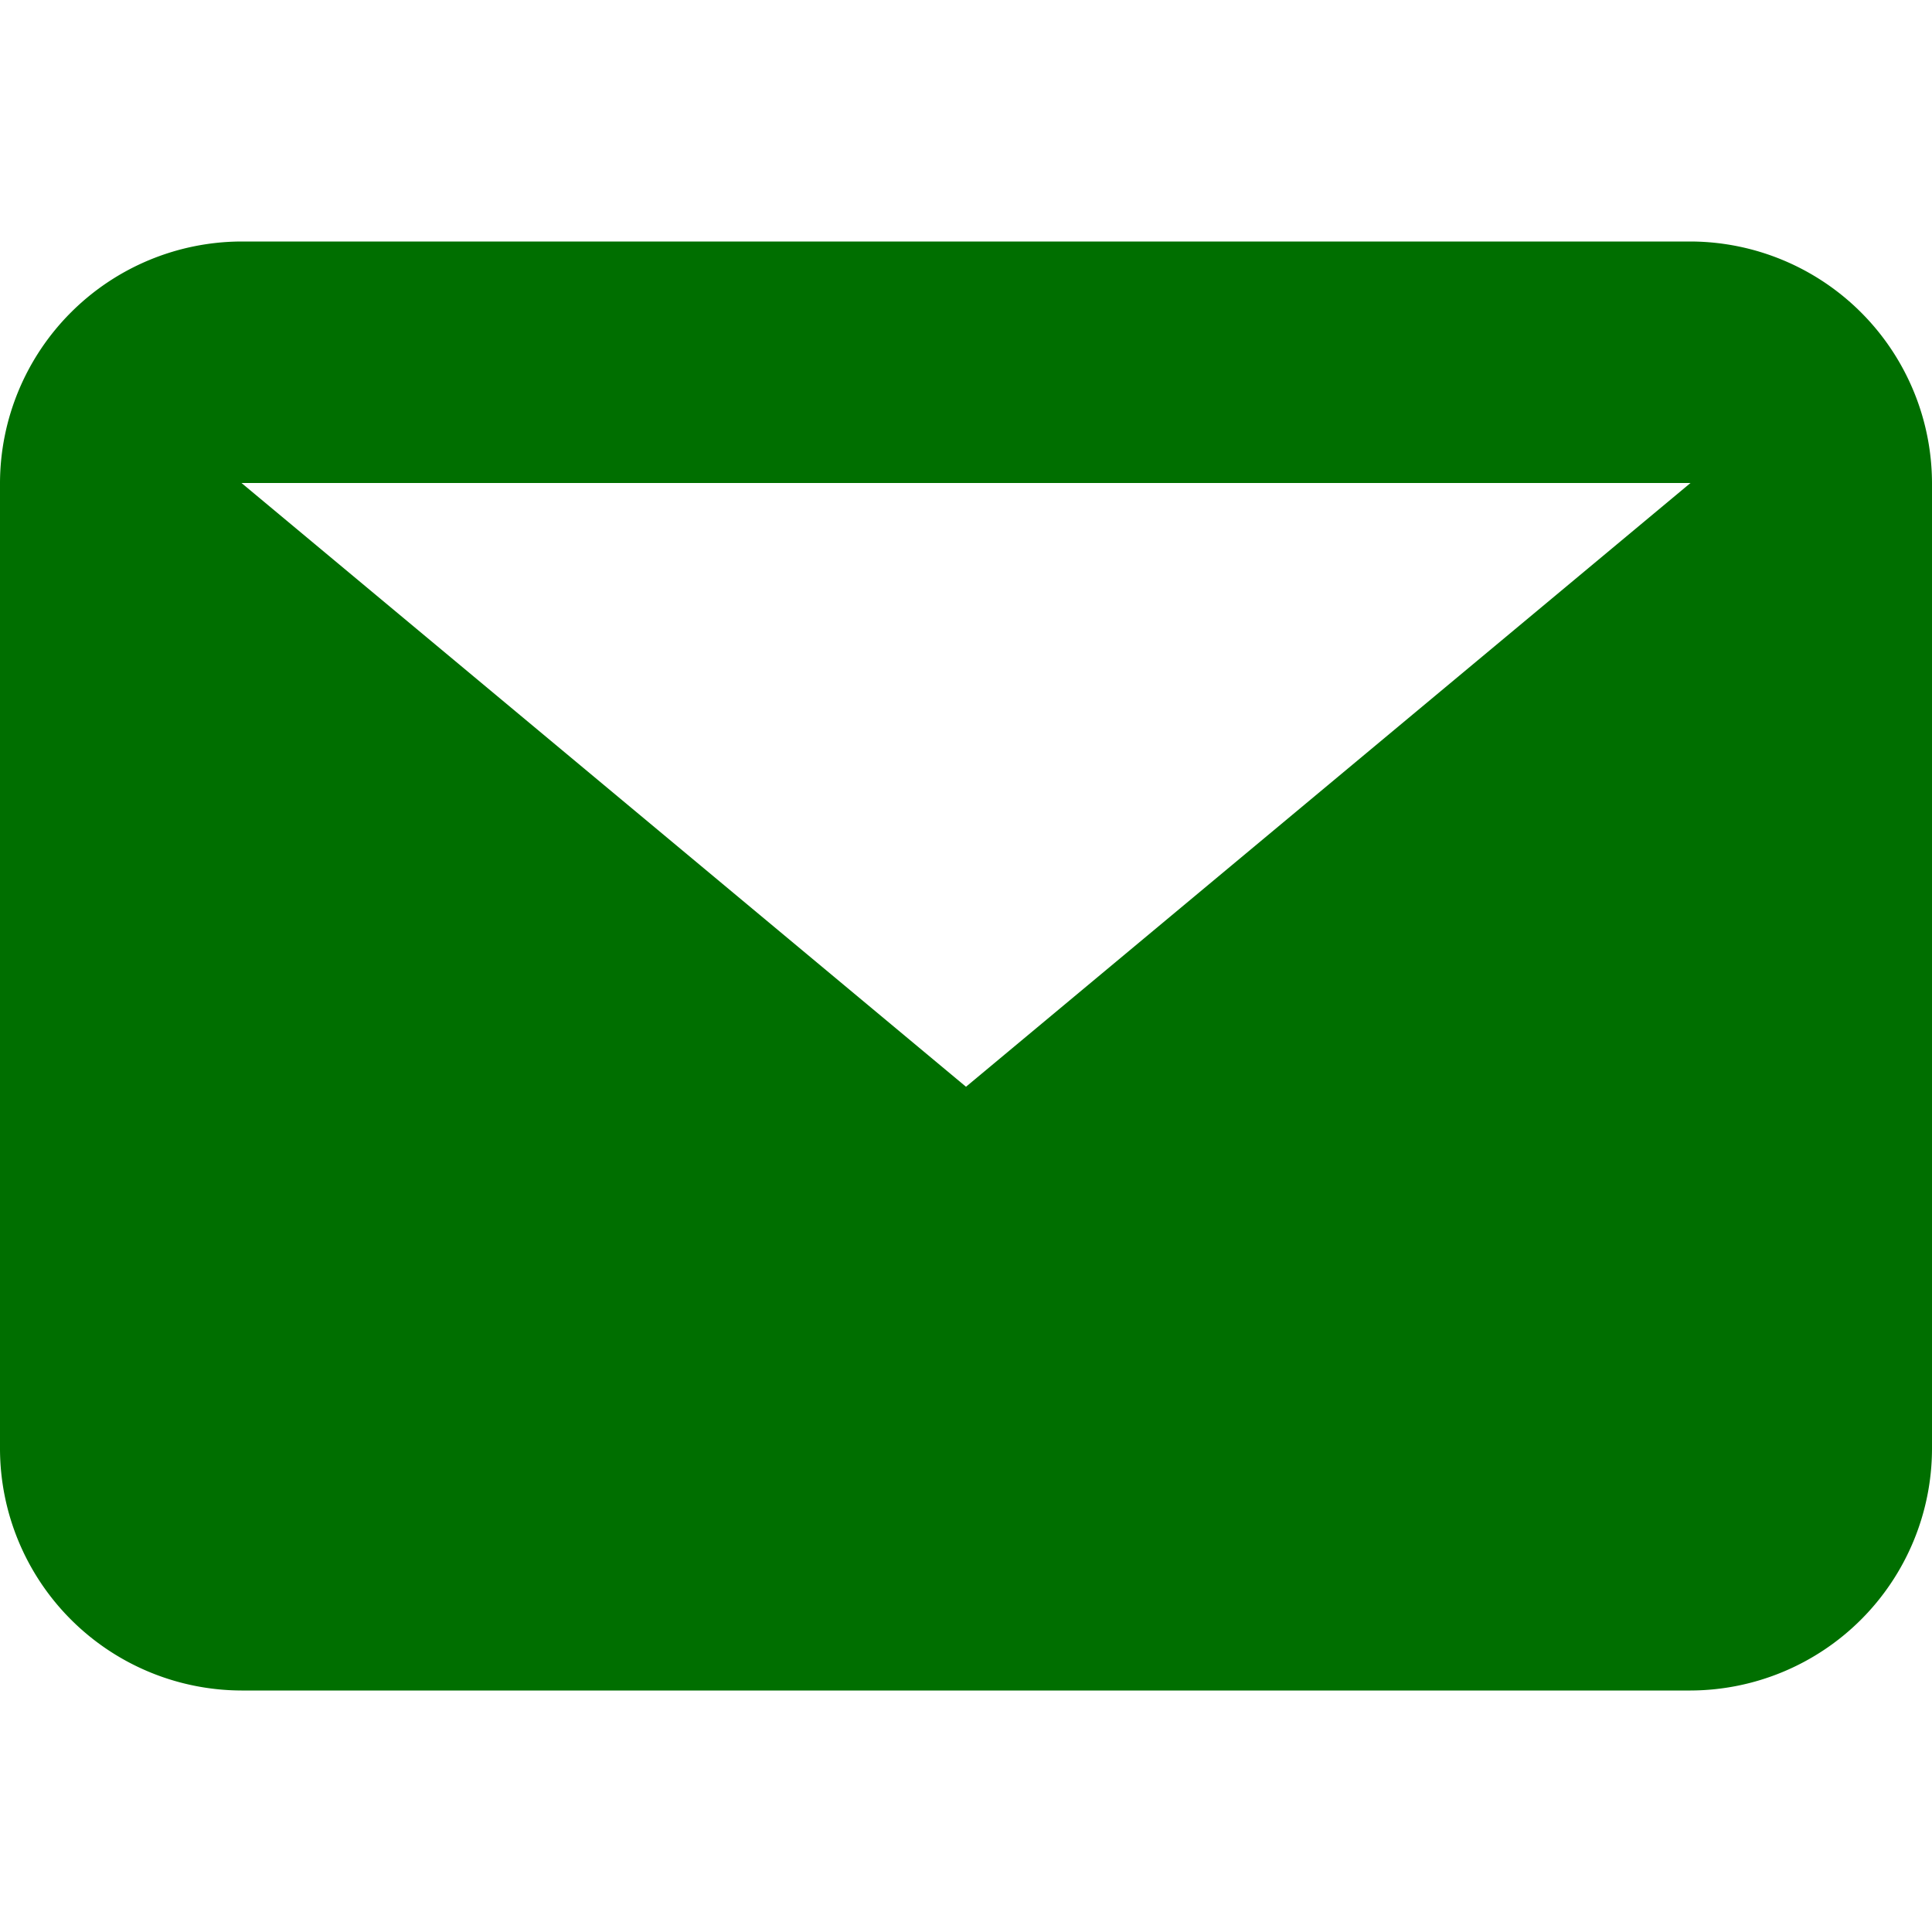 <svg xmlns="http://www.w3.org/2000/svg" width="28" height="28" viewBox="0 0 28 28"><defs><style>.a{fill:none;}.b{fill:#006f00;fill-rule:evenodd;}</style></defs><rect class="a" width="28" height="28"/><path class="b" d="M24.5,3.5H3.5L14,12.25ZM0,3.5A3.51,3.51,0,0,1,3.5,0h21A3.51,3.51,0,0,1,28,3.5v14A3.51,3.51,0,0,1,24.5,21H3.5A3.51,3.51,0,0,1,0,17.5Z" transform="translate(0 3.5)"/></svg>